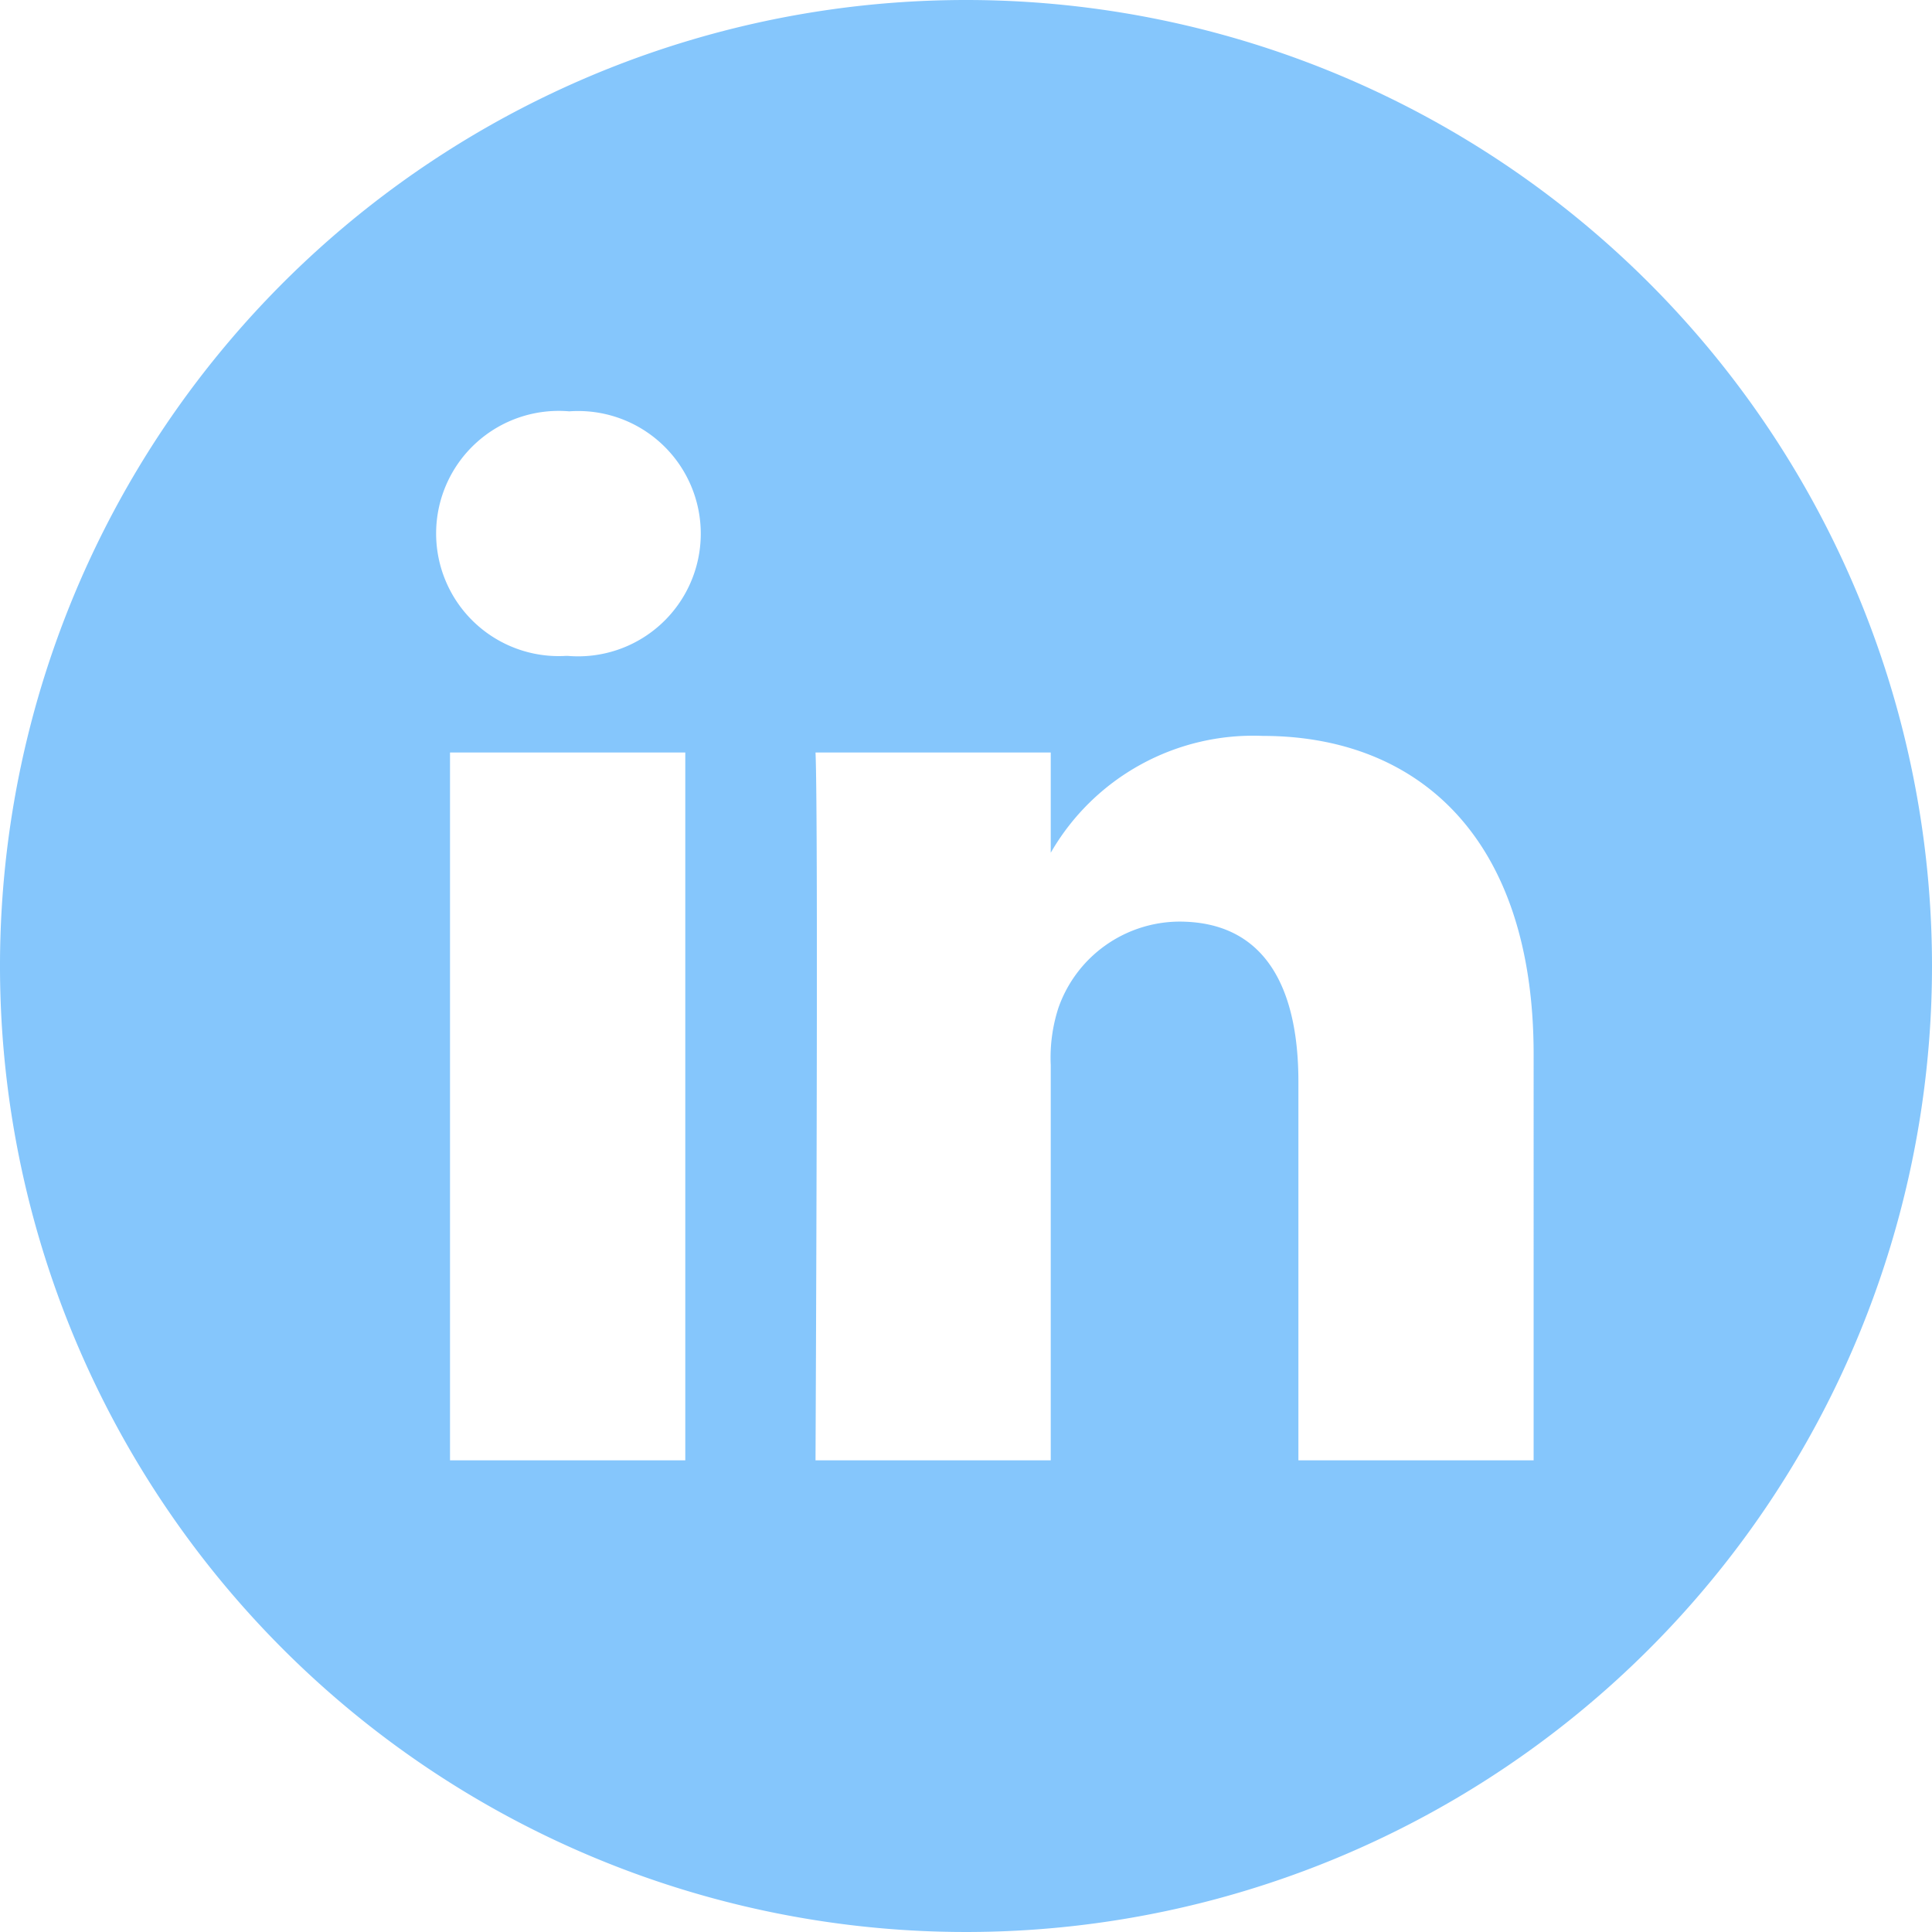<svg xmlns="http://www.w3.org/2000/svg" width="42.906" height="42.906" viewBox="0 0 42.906 42.906">
  <path id="linkedin" d="M21.453,0A21.453,21.453,0,1,0,42.906,21.453,21.455,21.455,0,0,0,21.453,0ZM15.219,32.431H9.994V16.712h5.225ZM12.607,14.566h-.034a2.723,2.723,0,1,1,.069-5.431,2.724,2.724,0,1,1-.035,5.431ZM34.059,32.431H28.835V24.022c0-2.113-.757-3.555-2.647-3.555a2.86,2.86,0,0,0-2.681,1.911,3.578,3.578,0,0,0-.172,1.275v8.778H18.111s.068-14.244,0-15.719h5.224v2.226a5.187,5.187,0,0,1,4.709-2.595c3.437,0,6.015,2.247,6.015,7.075Zm0,0" fill="#85c6fc"/>
</svg>
